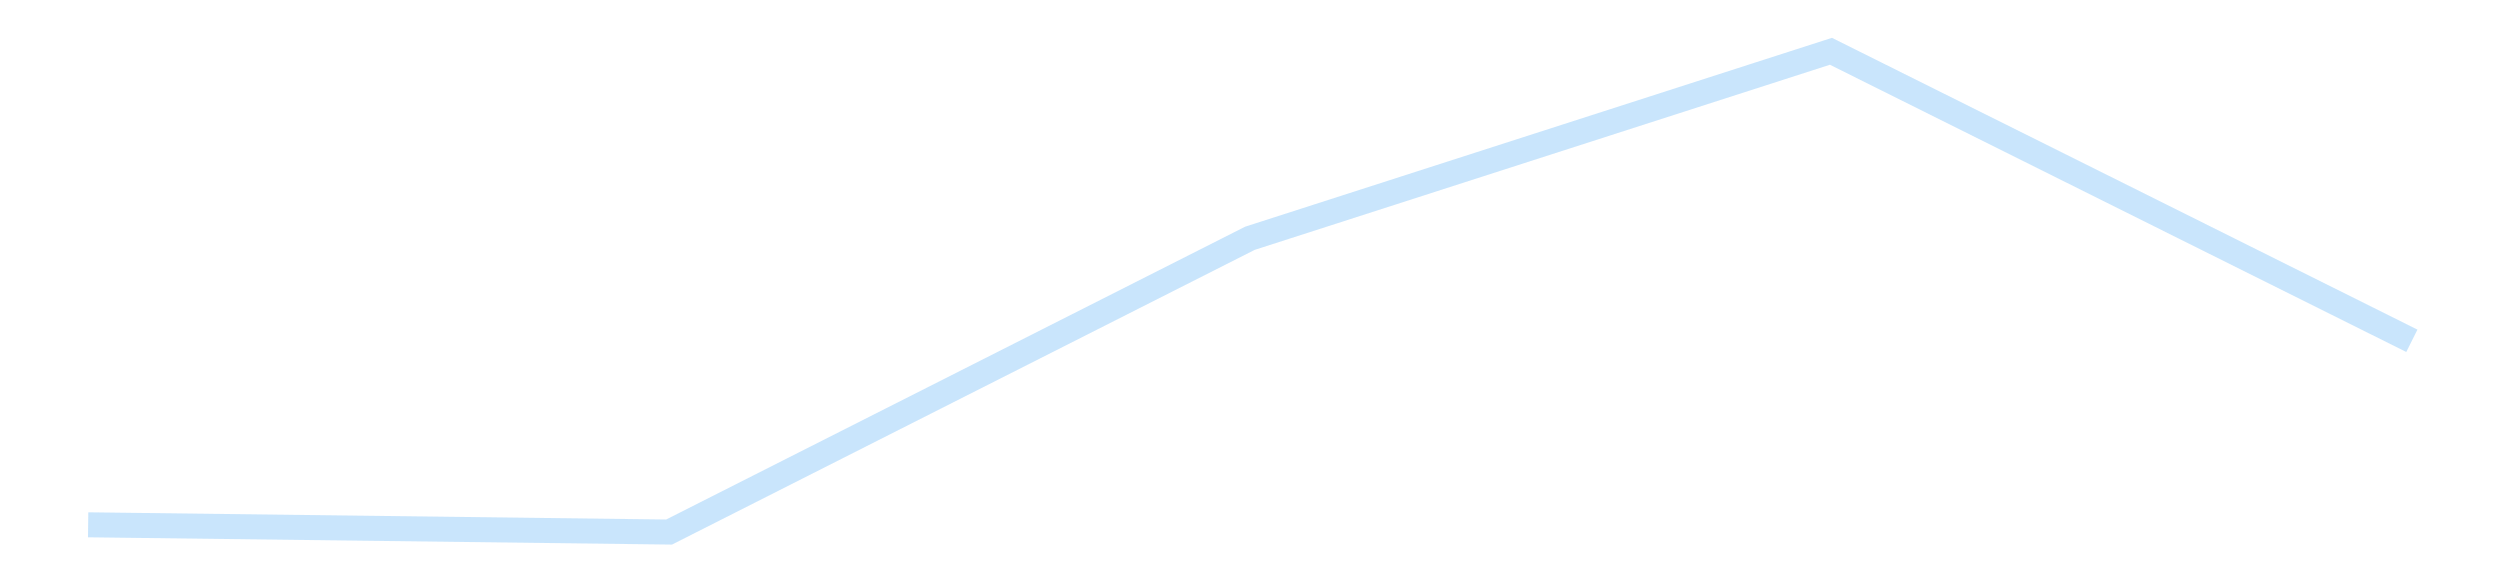 <?xml version='1.0' encoding='utf-8'?>
<svg xmlns="http://www.w3.org/2000/svg" xmlns:xlink="http://www.w3.org/1999/xlink" id="chart-2c669979-0733-45be-a72d-a2d71b18e72b" class="pygal-chart pygal-sparkline" viewBox="0 0 300 70" width="300" height="70"><!--Generated with pygal 3.0.4 (lxml) ©Kozea 2012-2016 on 2025-11-03--><!--http://pygal.org--><!--http://github.com/Kozea/pygal--><defs><style type="text/css">#chart-2c669979-0733-45be-a72d-a2d71b18e72b{-webkit-user-select:none;-webkit-font-smoothing:antialiased;font-family:Consolas,"Liberation Mono",Menlo,Courier,monospace}#chart-2c669979-0733-45be-a72d-a2d71b18e72b .title{font-family:Consolas,"Liberation Mono",Menlo,Courier,monospace;font-size:16px}#chart-2c669979-0733-45be-a72d-a2d71b18e72b .legends .legend text{font-family:Consolas,"Liberation Mono",Menlo,Courier,monospace;font-size:14px}#chart-2c669979-0733-45be-a72d-a2d71b18e72b .axis text{font-family:Consolas,"Liberation Mono",Menlo,Courier,monospace;font-size:10px}#chart-2c669979-0733-45be-a72d-a2d71b18e72b .axis text.major{font-family:Consolas,"Liberation Mono",Menlo,Courier,monospace;font-size:10px}#chart-2c669979-0733-45be-a72d-a2d71b18e72b .text-overlay text.value{font-family:Consolas,"Liberation Mono",Menlo,Courier,monospace;font-size:16px}#chart-2c669979-0733-45be-a72d-a2d71b18e72b .text-overlay text.label{font-family:Consolas,"Liberation Mono",Menlo,Courier,monospace;font-size:10px}#chart-2c669979-0733-45be-a72d-a2d71b18e72b .tooltip{font-family:Consolas,"Liberation Mono",Menlo,Courier,monospace;font-size:14px}#chart-2c669979-0733-45be-a72d-a2d71b18e72b text.no_data{font-family:Consolas,"Liberation Mono",Menlo,Courier,monospace;font-size:64px}
#chart-2c669979-0733-45be-a72d-a2d71b18e72b{background-color:transparent}#chart-2c669979-0733-45be-a72d-a2d71b18e72b path,#chart-2c669979-0733-45be-a72d-a2d71b18e72b line,#chart-2c669979-0733-45be-a72d-a2d71b18e72b rect,#chart-2c669979-0733-45be-a72d-a2d71b18e72b circle{-webkit-transition:150ms;-moz-transition:150ms;transition:150ms}#chart-2c669979-0733-45be-a72d-a2d71b18e72b .graph &gt; .background{fill:transparent}#chart-2c669979-0733-45be-a72d-a2d71b18e72b .plot &gt; .background{fill:transparent}#chart-2c669979-0733-45be-a72d-a2d71b18e72b .graph{fill:rgba(0,0,0,.87)}#chart-2c669979-0733-45be-a72d-a2d71b18e72b text.no_data{fill:rgba(0,0,0,1)}#chart-2c669979-0733-45be-a72d-a2d71b18e72b .title{fill:rgba(0,0,0,1)}#chart-2c669979-0733-45be-a72d-a2d71b18e72b .legends .legend text{fill:rgba(0,0,0,.87)}#chart-2c669979-0733-45be-a72d-a2d71b18e72b .legends .legend:hover text{fill:rgba(0,0,0,1)}#chart-2c669979-0733-45be-a72d-a2d71b18e72b .axis .line{stroke:rgba(0,0,0,1)}#chart-2c669979-0733-45be-a72d-a2d71b18e72b .axis .guide.line{stroke:rgba(0,0,0,.54)}#chart-2c669979-0733-45be-a72d-a2d71b18e72b .axis .major.line{stroke:rgba(0,0,0,.87)}#chart-2c669979-0733-45be-a72d-a2d71b18e72b .axis text.major{fill:rgba(0,0,0,1)}#chart-2c669979-0733-45be-a72d-a2d71b18e72b .axis.y .guides:hover .guide.line,#chart-2c669979-0733-45be-a72d-a2d71b18e72b .line-graph .axis.x .guides:hover .guide.line,#chart-2c669979-0733-45be-a72d-a2d71b18e72b .stackedline-graph .axis.x .guides:hover .guide.line,#chart-2c669979-0733-45be-a72d-a2d71b18e72b .xy-graph .axis.x .guides:hover .guide.line{stroke:rgba(0,0,0,1)}#chart-2c669979-0733-45be-a72d-a2d71b18e72b .axis .guides:hover text{fill:rgba(0,0,0,1)}#chart-2c669979-0733-45be-a72d-a2d71b18e72b .reactive{fill-opacity:.7;stroke-opacity:.8;stroke-width:3}#chart-2c669979-0733-45be-a72d-a2d71b18e72b .ci{stroke:rgba(0,0,0,.87)}#chart-2c669979-0733-45be-a72d-a2d71b18e72b .reactive.active,#chart-2c669979-0733-45be-a72d-a2d71b18e72b .active .reactive{fill-opacity:.8;stroke-opacity:.9;stroke-width:4}#chart-2c669979-0733-45be-a72d-a2d71b18e72b .ci .reactive.active{stroke-width:1.5}#chart-2c669979-0733-45be-a72d-a2d71b18e72b .series text{fill:rgba(0,0,0,1)}#chart-2c669979-0733-45be-a72d-a2d71b18e72b .tooltip rect{fill:transparent;stroke:rgba(0,0,0,1);-webkit-transition:opacity 150ms;-moz-transition:opacity 150ms;transition:opacity 150ms}#chart-2c669979-0733-45be-a72d-a2d71b18e72b .tooltip .label{fill:rgba(0,0,0,.87)}#chart-2c669979-0733-45be-a72d-a2d71b18e72b .tooltip .label{fill:rgba(0,0,0,.87)}#chart-2c669979-0733-45be-a72d-a2d71b18e72b .tooltip .legend{font-size:.8em;fill:rgba(0,0,0,.54)}#chart-2c669979-0733-45be-a72d-a2d71b18e72b .tooltip .x_label{font-size:.6em;fill:rgba(0,0,0,1)}#chart-2c669979-0733-45be-a72d-a2d71b18e72b .tooltip .xlink{font-size:.5em;text-decoration:underline}#chart-2c669979-0733-45be-a72d-a2d71b18e72b .tooltip .value{font-size:1.5em}#chart-2c669979-0733-45be-a72d-a2d71b18e72b .bound{font-size:.5em}#chart-2c669979-0733-45be-a72d-a2d71b18e72b .max-value{font-size:.75em;fill:rgba(0,0,0,.54)}#chart-2c669979-0733-45be-a72d-a2d71b18e72b .map-element{fill:transparent;stroke:rgba(0,0,0,.54) !important}#chart-2c669979-0733-45be-a72d-a2d71b18e72b .map-element .reactive{fill-opacity:inherit;stroke-opacity:inherit}#chart-2c669979-0733-45be-a72d-a2d71b18e72b .color-0,#chart-2c669979-0733-45be-a72d-a2d71b18e72b .color-0 a:visited{stroke:#bbdefb;fill:#bbdefb}#chart-2c669979-0733-45be-a72d-a2d71b18e72b .text-overlay .color-0 text{fill:black}
#chart-2c669979-0733-45be-a72d-a2d71b18e72b text.no_data{text-anchor:middle}#chart-2c669979-0733-45be-a72d-a2d71b18e72b .guide.line{fill:none}#chart-2c669979-0733-45be-a72d-a2d71b18e72b .centered{text-anchor:middle}#chart-2c669979-0733-45be-a72d-a2d71b18e72b .title{text-anchor:middle}#chart-2c669979-0733-45be-a72d-a2d71b18e72b .legends .legend text{fill-opacity:1}#chart-2c669979-0733-45be-a72d-a2d71b18e72b .axis.x text{text-anchor:middle}#chart-2c669979-0733-45be-a72d-a2d71b18e72b .axis.x:not(.web) text[transform]{text-anchor:start}#chart-2c669979-0733-45be-a72d-a2d71b18e72b .axis.x:not(.web) text[transform].backwards{text-anchor:end}#chart-2c669979-0733-45be-a72d-a2d71b18e72b .axis.y text{text-anchor:end}#chart-2c669979-0733-45be-a72d-a2d71b18e72b .axis.y text[transform].backwards{text-anchor:start}#chart-2c669979-0733-45be-a72d-a2d71b18e72b .axis.y2 text{text-anchor:start}#chart-2c669979-0733-45be-a72d-a2d71b18e72b .axis.y2 text[transform].backwards{text-anchor:end}#chart-2c669979-0733-45be-a72d-a2d71b18e72b .axis .guide.line{stroke-dasharray:4,4;stroke:black}#chart-2c669979-0733-45be-a72d-a2d71b18e72b .axis .major.guide.line{stroke-dasharray:6,6;stroke:black}#chart-2c669979-0733-45be-a72d-a2d71b18e72b .horizontal .axis.y .guide.line,#chart-2c669979-0733-45be-a72d-a2d71b18e72b .horizontal .axis.y2 .guide.line,#chart-2c669979-0733-45be-a72d-a2d71b18e72b .vertical .axis.x .guide.line{opacity:0}#chart-2c669979-0733-45be-a72d-a2d71b18e72b .horizontal .axis.always_show .guide.line,#chart-2c669979-0733-45be-a72d-a2d71b18e72b .vertical .axis.always_show .guide.line{opacity:1 !important}#chart-2c669979-0733-45be-a72d-a2d71b18e72b .axis.y .guides:hover .guide.line,#chart-2c669979-0733-45be-a72d-a2d71b18e72b .axis.y2 .guides:hover .guide.line,#chart-2c669979-0733-45be-a72d-a2d71b18e72b .axis.x .guides:hover .guide.line{opacity:1}#chart-2c669979-0733-45be-a72d-a2d71b18e72b .axis .guides:hover text{opacity:1}#chart-2c669979-0733-45be-a72d-a2d71b18e72b .nofill{fill:none}#chart-2c669979-0733-45be-a72d-a2d71b18e72b .subtle-fill{fill-opacity:.2}#chart-2c669979-0733-45be-a72d-a2d71b18e72b .dot{stroke-width:1px;fill-opacity:1;stroke-opacity:1}#chart-2c669979-0733-45be-a72d-a2d71b18e72b .dot.active{stroke-width:5px}#chart-2c669979-0733-45be-a72d-a2d71b18e72b .dot.negative{fill:transparent}#chart-2c669979-0733-45be-a72d-a2d71b18e72b text,#chart-2c669979-0733-45be-a72d-a2d71b18e72b tspan{stroke:none !important}#chart-2c669979-0733-45be-a72d-a2d71b18e72b .series text.active{opacity:1}#chart-2c669979-0733-45be-a72d-a2d71b18e72b .tooltip rect{fill-opacity:.95;stroke-width:.5}#chart-2c669979-0733-45be-a72d-a2d71b18e72b .tooltip text{fill-opacity:1}#chart-2c669979-0733-45be-a72d-a2d71b18e72b .showable{visibility:hidden}#chart-2c669979-0733-45be-a72d-a2d71b18e72b .showable.shown{visibility:visible}#chart-2c669979-0733-45be-a72d-a2d71b18e72b .gauge-background{fill:rgba(229,229,229,1);stroke:none}#chart-2c669979-0733-45be-a72d-a2d71b18e72b .bg-lines{stroke:transparent;stroke-width:2px}</style><script type="text/javascript">window.pygal = window.pygal || {};window.pygal.config = window.pygal.config || {};window.pygal.config['2c669979-0733-45be-a72d-a2d71b18e72b'] = {"allow_interruptions": false, "box_mode": "extremes", "classes": ["pygal-chart", "pygal-sparkline"], "css": ["file://style.css", "file://graph.css"], "defs": [], "disable_xml_declaration": false, "dots_size": 2.5, "dynamic_print_values": false, "explicit_size": true, "fill": false, "force_uri_protocol": "https", "formatter": null, "half_pie": false, "height": 70, "include_x_axis": false, "inner_radius": 0, "interpolate": null, "interpolation_parameters": {}, "interpolation_precision": 250, "inverse_y_axis": false, "js": [], "legend_at_bottom": false, "legend_at_bottom_columns": null, "legend_box_size": 12, "logarithmic": false, "margin": 5, "margin_bottom": null, "margin_left": null, "margin_right": null, "margin_top": null, "max_scale": 2, "min_scale": 1, "missing_value_fill_truncation": "x", "no_data_text": "", "no_prefix": false, "order_min": null, "pretty_print": false, "print_labels": false, "print_values": false, "print_values_position": "center", "print_zeroes": true, "range": null, "rounded_bars": null, "secondary_range": null, "show_dots": false, "show_legend": false, "show_minor_x_labels": true, "show_minor_y_labels": true, "show_only_major_dots": false, "show_x_guides": false, "show_x_labels": false, "show_y_guides": true, "show_y_labels": false, "spacing": 0, "stack_from_top": false, "strict": false, "stroke": true, "stroke_style": null, "style": {"background": "transparent", "ci_colors": [], "colors": ["#bbdefb"], "dot_opacity": "1", "font_family": "Consolas, \"Liberation Mono\", Menlo, Courier, monospace", "foreground": "rgba(0, 0, 0, .87)", "foreground_strong": "rgba(0, 0, 0, 1)", "foreground_subtle": "rgba(0, 0, 0, .54)", "guide_stroke_color": "black", "guide_stroke_dasharray": "4,4", "label_font_family": "Consolas, \"Liberation Mono\", Menlo, Courier, monospace", "label_font_size": 10, "legend_font_family": "Consolas, \"Liberation Mono\", Menlo, Courier, monospace", "legend_font_size": 14, "major_guide_stroke_color": "black", "major_guide_stroke_dasharray": "6,6", "major_label_font_family": "Consolas, \"Liberation Mono\", Menlo, Courier, monospace", "major_label_font_size": 10, "no_data_font_family": "Consolas, \"Liberation Mono\", Menlo, Courier, monospace", "no_data_font_size": 64, "opacity": ".7", "opacity_hover": ".8", "plot_background": "transparent", "stroke_opacity": ".8", "stroke_opacity_hover": ".9", "stroke_width": 3, "stroke_width_hover": "4", "title_font_family": "Consolas, \"Liberation Mono\", Menlo, Courier, monospace", "title_font_size": 16, "tooltip_font_family": "Consolas, \"Liberation Mono\", Menlo, Courier, monospace", "tooltip_font_size": 14, "transition": "150ms", "value_background": "rgba(229, 229, 229, 1)", "value_colors": [], "value_font_family": "Consolas, \"Liberation Mono\", Menlo, Courier, monospace", "value_font_size": 16, "value_label_font_family": "Consolas, \"Liberation Mono\", Menlo, Courier, monospace", "value_label_font_size": 10}, "title": null, "tooltip_border_radius": 0, "tooltip_fancy_mode": true, "truncate_label": null, "truncate_legend": null, "width": 300, "x_label_rotation": 0, "x_labels": null, "x_labels_major": null, "x_labels_major_count": null, "x_labels_major_every": null, "x_title": null, "xrange": null, "y_label_rotation": 0, "y_labels": null, "y_labels_major": null, "y_labels_major_count": null, "y_labels_major_every": null, "y_title": null, "zero": 0, "legends": [""]}</script></defs><title>Pygal</title><g class="graph line-graph vertical"><rect x="0" y="0" width="300" height="70" class="background"/><g transform="translate(5, 5)" class="plot"><rect x="0" y="0" width="290" height="60" class="background"/><g class="series serie-0 color-0"><path d="M5.577 57.976 L75.288 58.846 145 23.59 214.712 1.154 284.423 35.896" class="line reactive nofill"/></g></g><g class="titles"/><g transform="translate(5, 5)" class="plot overlay"><g class="series serie-0 color-0"/></g><g transform="translate(5, 5)" class="plot text-overlay"><g class="series serie-0 color-0"/></g><g transform="translate(5, 5)" class="plot tooltip-overlay"><g transform="translate(0 0)" style="opacity: 0" class="tooltip"><rect rx="0" ry="0" width="0" height="0" class="tooltip-box"/><g class="text"/></g></g></g></svg>